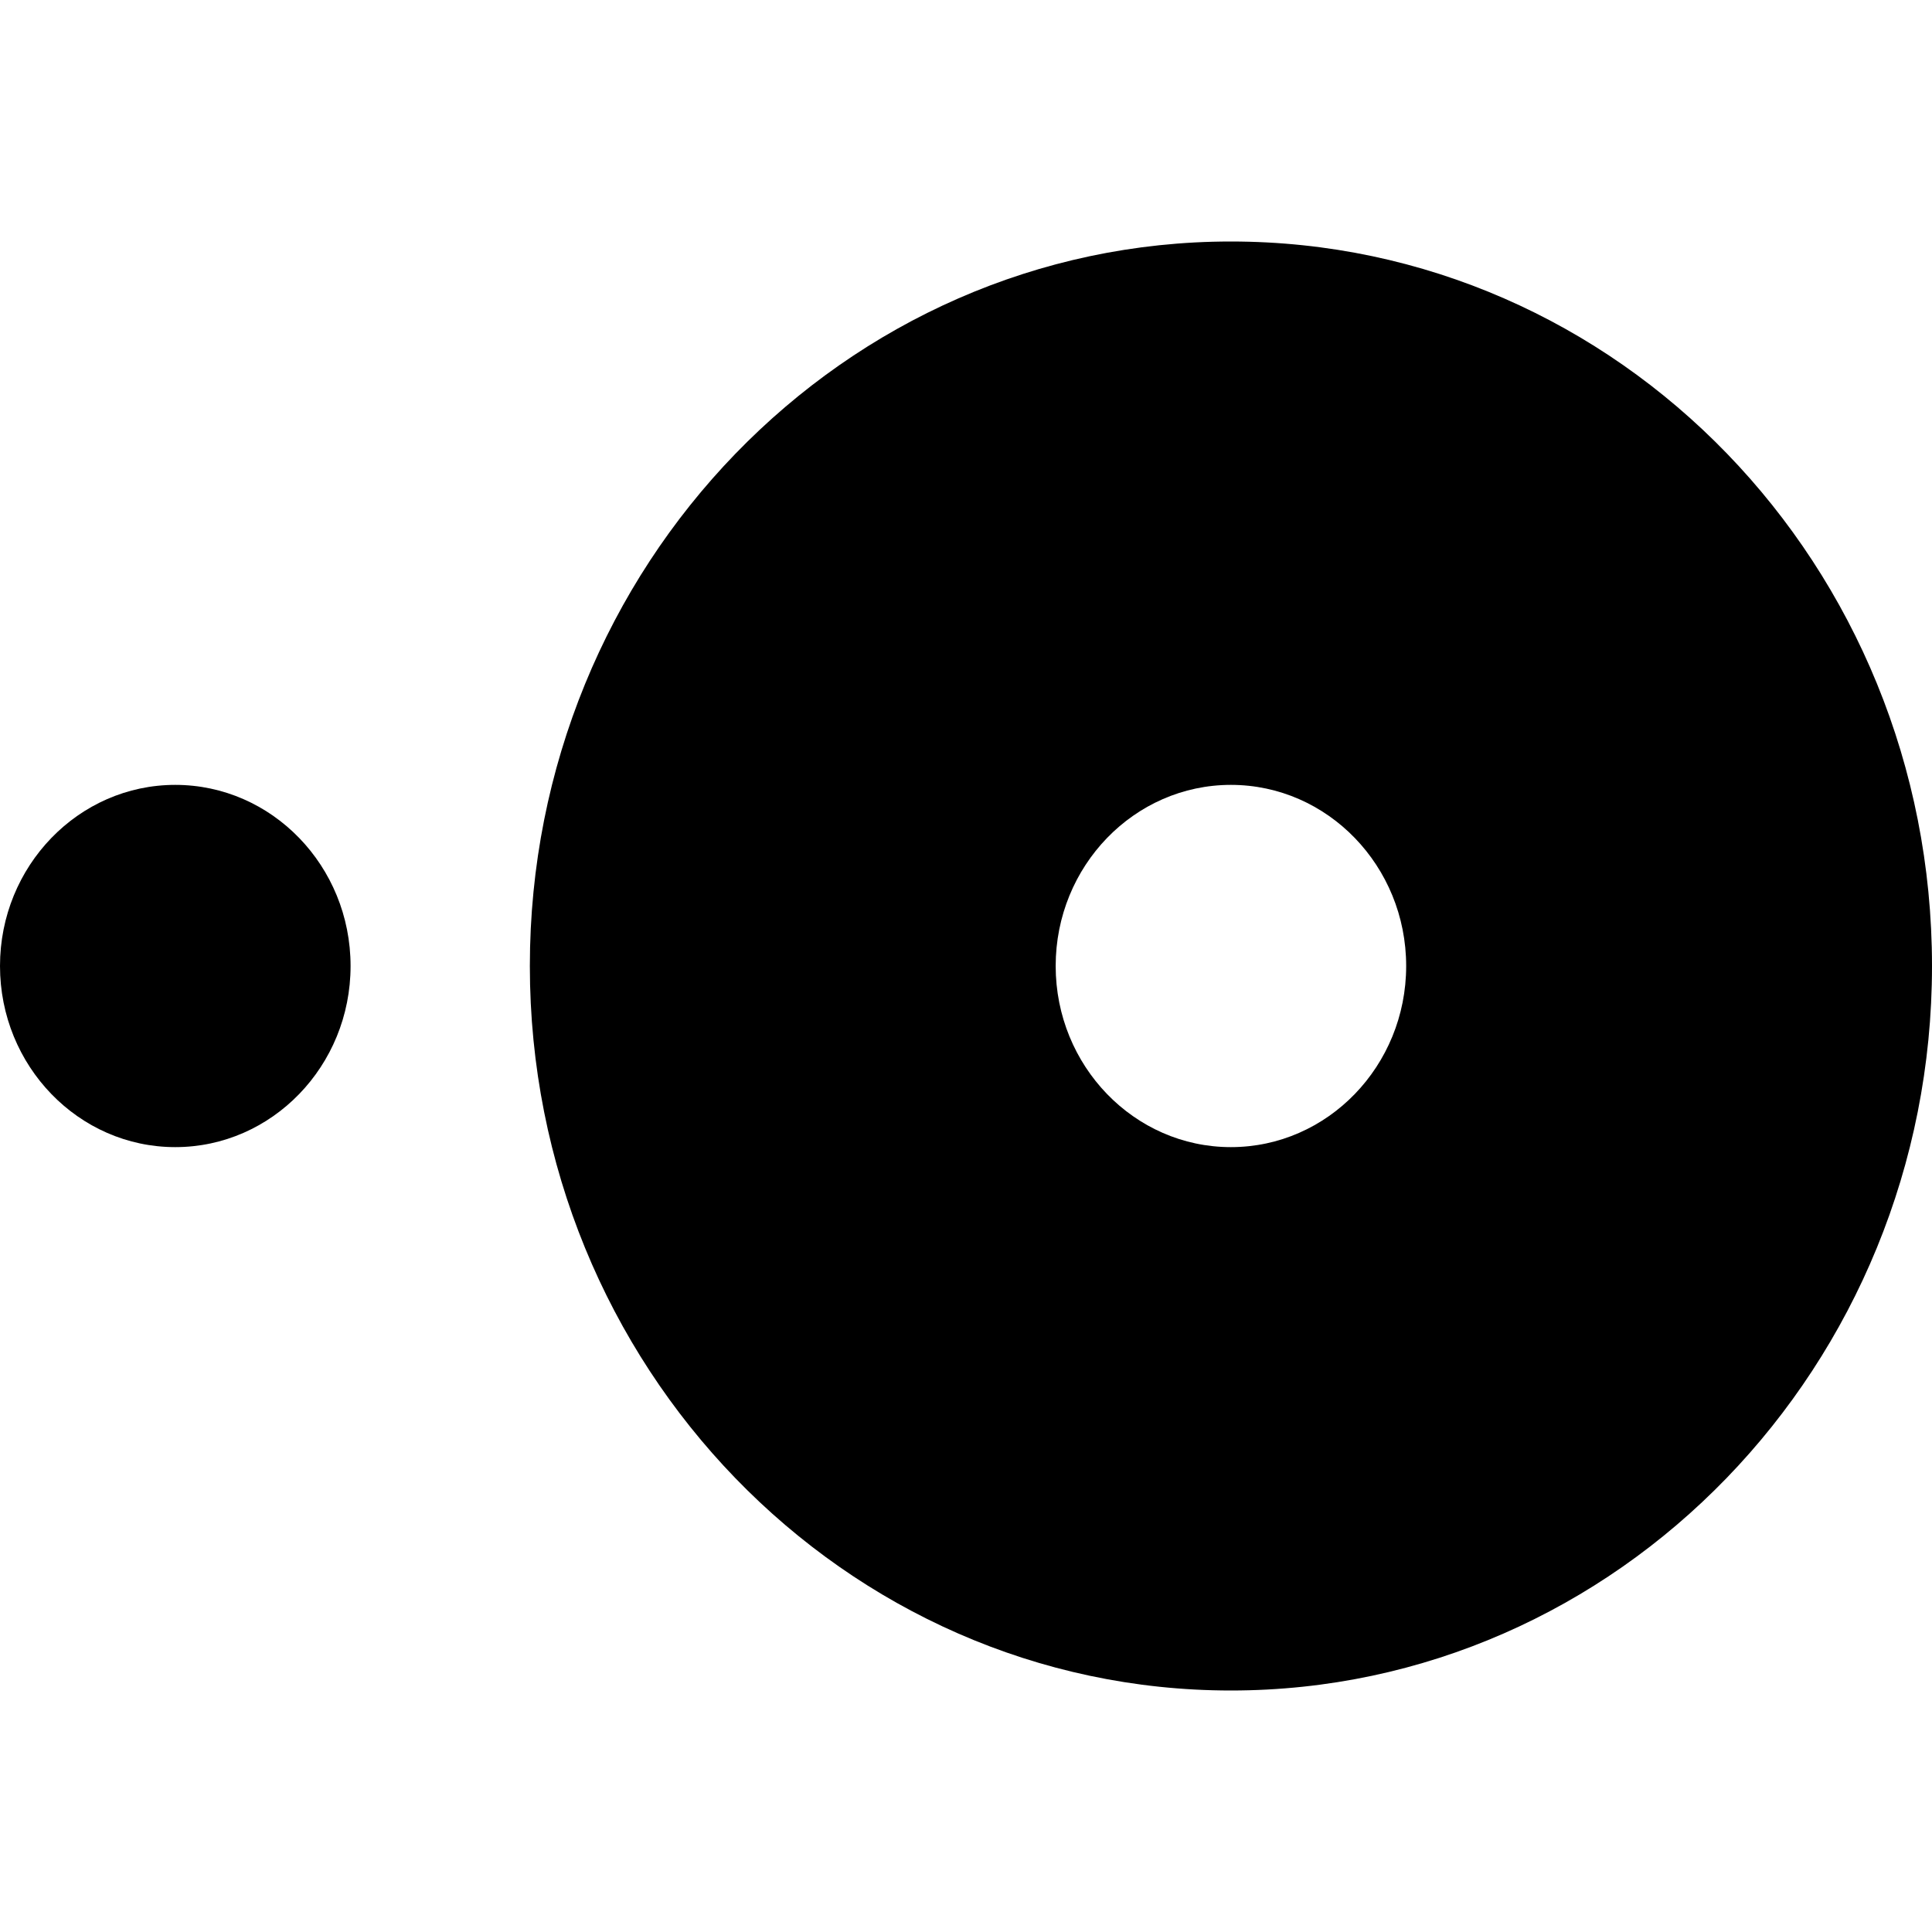 <svg xmlns="http://www.w3.org/2000/svg" viewBox="0 0 24 24"><path fill-rule="evenodd" d="M15.29 3c-4.804 0-8.708 4.034-8.708 9 0 4.965 3.904 9 8.709 9S24 16.965 24 12c0-4.978-3.892-9-8.71-9Zm0 11.25c-1.2 0-2.176-1.009-2.176-2.25s.976-2.25 2.177-2.25 2.177 1.009 2.177 2.25-.976 2.25-2.177 2.25ZM0 12c0-1.241.976-2.25 2.177-2.25 1.202 0 2.178 1.009 2.178 2.25s-.976 2.25-2.178 2.25C.976 14.25 0 13.241 0 12Z" clip-rule="evenodd"/></svg>
